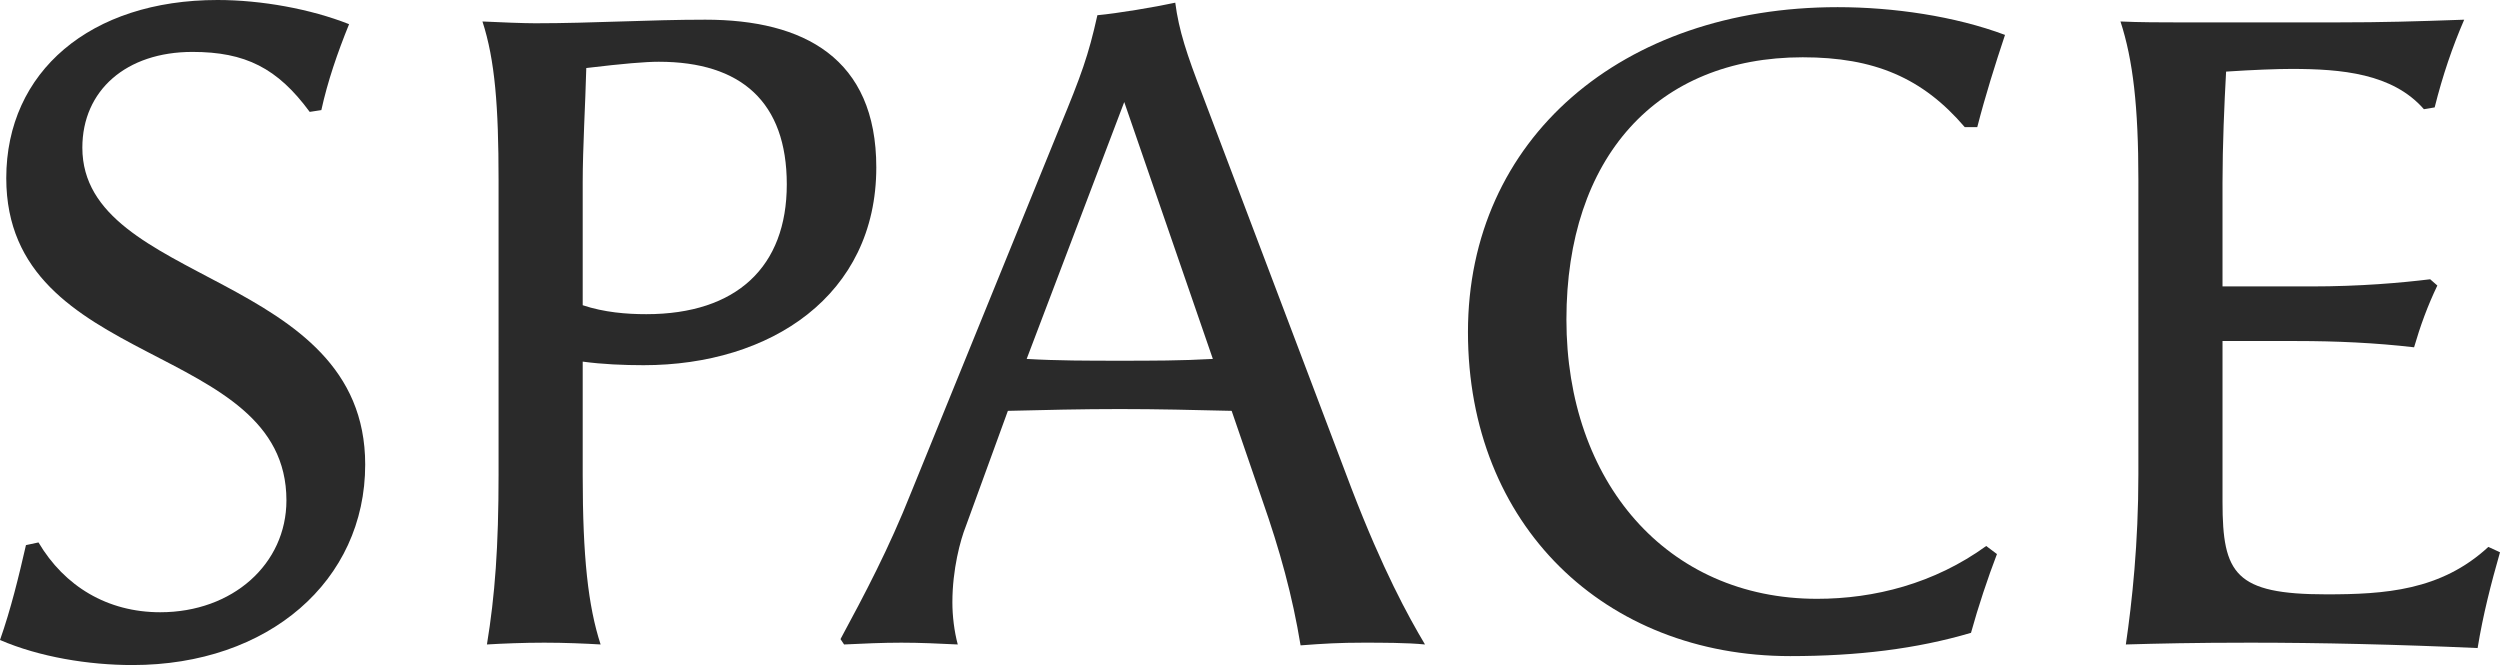 <?xml version="1.0" encoding="UTF-8"?>
<svg id="_レイヤー_2" data-name="レイヤー_2" xmlns="http://www.w3.org/2000/svg" viewBox="0 0 335.16 89.16">
  <defs>
    <style>
      .cls-1 {
        isolation: isolate;
      }

      .cls-2 {
        fill: #2a2a2a;
      }
    </style>
  </defs>
  <g id="headline">
    <g id="SPACE" class="cls-1">
      <g class="cls-1">
        <path class="cls-2" d="M17.76,89.16c-5.88,0-12.48-1.08-17.76-3.36,1.44-4.08,2.52-8.52,3.48-12.72l1.68-.36c3.48,5.88,9.24,9.36,16.32,9.36,9.72,0,16.92-6.48,16.92-15C38.4,45.6.84,49.68.84,23.88.84,9.6,12.12,0,29.16,0c5.88,0,12.48,1.2,17.64,3.24-1.56,3.84-2.88,7.68-3.72,11.52l-1.56.24c-4.32-5.88-8.64-8.04-15.72-8.04-8.88,0-14.76,5.16-14.76,12.84,0,18.48,37.92,16.56,37.92,42.48,0,15.6-12.96,26.88-31.2,26.88Z"/>
        <path class="cls-2" d="M78.12,48.48v15.24c0,10.92.72,17.52,2.4,22.68-2.04-.12-4.8-.24-7.56-.24s-5.64.12-7.68.24c1.08-6.6,1.56-13.08,1.56-22.8V24.12c0-9.84-.48-16.08-2.16-21.24,2.4.12,5.64.24,7.08.24,7.68,0,15.24-.48,22.8-.48,13.2,0,22.92,5.16,22.92,19.8,0,17.16-14.16,26.52-31.2,26.52-2.64,0-5.52-.12-8.16-.48ZM78.12,40.92c2.88.96,5.88,1.2,8.52,1.2,12.12,0,18.84-6.36,18.84-17.4s-6.12-16.44-17.16-16.44c-1.8,0-4.68.24-9.72.84-.12,4.8-.48,10.68-.48,15.36v16.44Z"/>
        <path class="cls-2" d="M165.12,55.08c-5.04-.12-9.96-.24-15-.24s-10.08.12-15,.24l-5.64,15.48c-.72,1.8-1.8,5.76-1.8,10.2,0,1.8.24,3.84.72,5.64-2.52-.12-5.04-.24-7.56-.24s-5.16.12-7.68.24l-.48-.72c3.24-6,6.48-12.12,9.48-19.68l19.92-48.96c2.88-6.96,3.84-9.6,5.04-15,2.64-.24,7.68-1.08,10.44-1.68.48,3.72,1.56,6.96,3.6,12.24l20.04,52.92c4.2,10.92,7.56,17.04,9.84,20.88-2.4-.24-5.88-.24-8.28-.24-3.12,0-5.28.12-8.4.36-1.08-6.6-2.76-12.72-5.16-19.56l-4.08-11.88ZM150.72,13.68l-13.08,34.44c4.08.24,8.28.24,12.48.24s8.28,0,12.48-.24l-11.88-34.44Z"/>
        <path class="cls-2" d="M267.72,74.28c-1.2,3.12-2.52,7.08-3.48,10.56-7.32,2.16-15.24,3.12-24.24,3.12-24.84,0-43.2-17.52-43.2-43.44S217.44.96,246.36.96c7.44,0,15.72,1.2,22.44,3.72-1.32,3.96-2.64,8.16-3.72,12.36h-1.68c-5.64-6.6-12.12-9.36-21.72-9.36-19.56,0-31.68,13.44-31.68,35.16s13.44,37.44,33.6,37.44c7.68,0,15.72-2.04,22.68-7.08l1.44,1.08Z"/>
        <path class="cls-2" d="M309.84,38.4c6.6,0,12-.48,15.96-.96l.96.84c-1.32,2.76-2.28,5.4-3.12,8.28-5.16-.6-10.44-.84-15.72-.84h-9.96v21.6c0,9.6,1.68,12.36,13.92,12.36,7.8,0,15.36-.48,21.72-6.36l1.56.72c-1.2,4.2-2.28,8.4-3,12.84-10.8-.48-21.12-.72-30.48-.72-7.56,0-12.36.12-16.68.24.84-5.76,1.68-13.56,1.68-22.8V24.12c0-9.84-.72-16.08-2.4-21.24,2.4.12,5.88.12,7.32.12h21.96c5.76,0,10.08-.12,16.8-.36-1.56,3.6-2.88,7.44-3.96,11.76l-1.44.24c-4.2-4.8-11.04-5.4-17.76-5.4-1.92,0-5.16.12-8.76.36-.24,4.32-.48,9.96-.48,14.88v13.92h11.88Z"/>
      </g>
    </g>
  </g>
</svg>